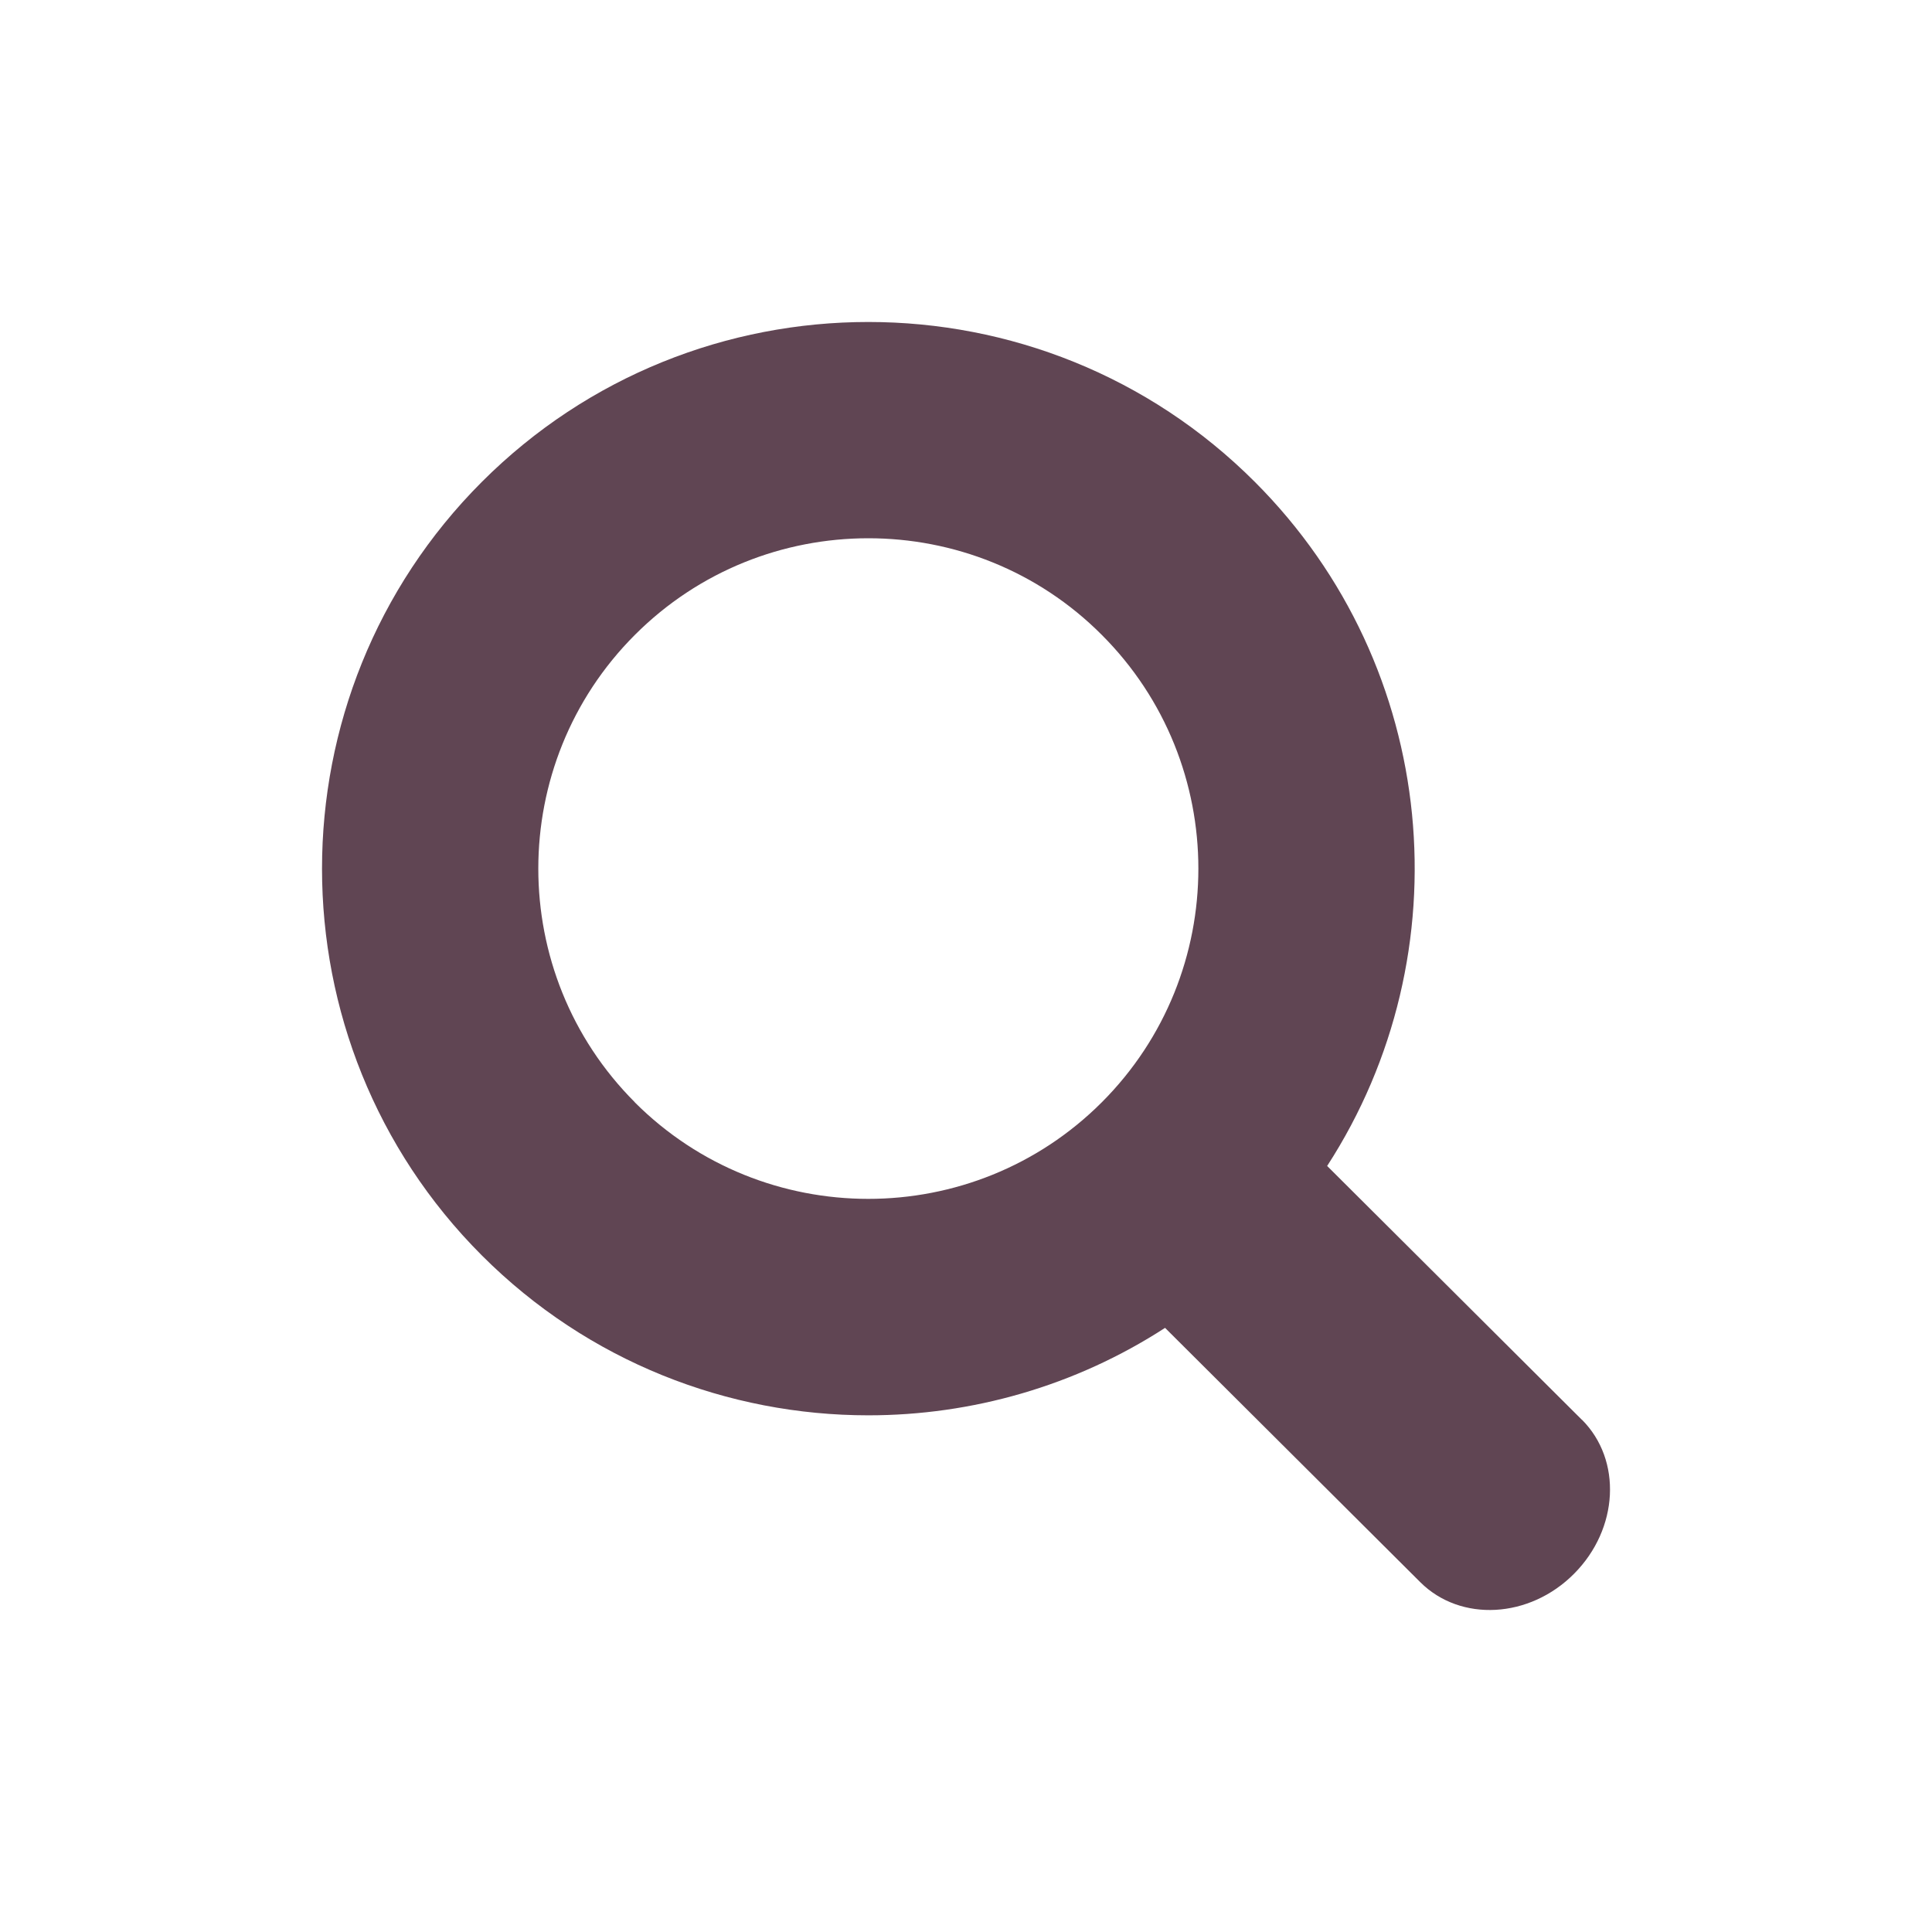 <svg width="30" height="30" viewBox="0 0 30 30" fill="none" xmlns="http://www.w3.org/2000/svg">
<path d="M24.564 22.047L20.608 18.105C22.738 14.816 22.366 10.365 19.485 7.483C16.176 4.172 10.791 4.172 7.482 7.483C4.173 10.794 4.173 16.183 7.482 19.494C9.136 21.149 11.311 21.977 13.484 21.977C15.089 21.977 16.694 21.524 18.091 20.619L22.054 24.568C22.68 25.192 23.751 25.133 24.442 24.437C25.136 23.74 25.19 22.671 24.564 22.045V22.047ZM9.858 17.116C7.859 15.116 7.859 11.859 9.858 9.859C10.859 8.857 12.171 8.358 13.484 8.358C14.796 8.358 16.111 8.857 17.109 9.859C19.108 11.859 19.108 15.116 17.109 17.116C15.11 19.116 11.855 19.116 9.856 17.116H9.858Z" fill="#604553"/>
</svg>
